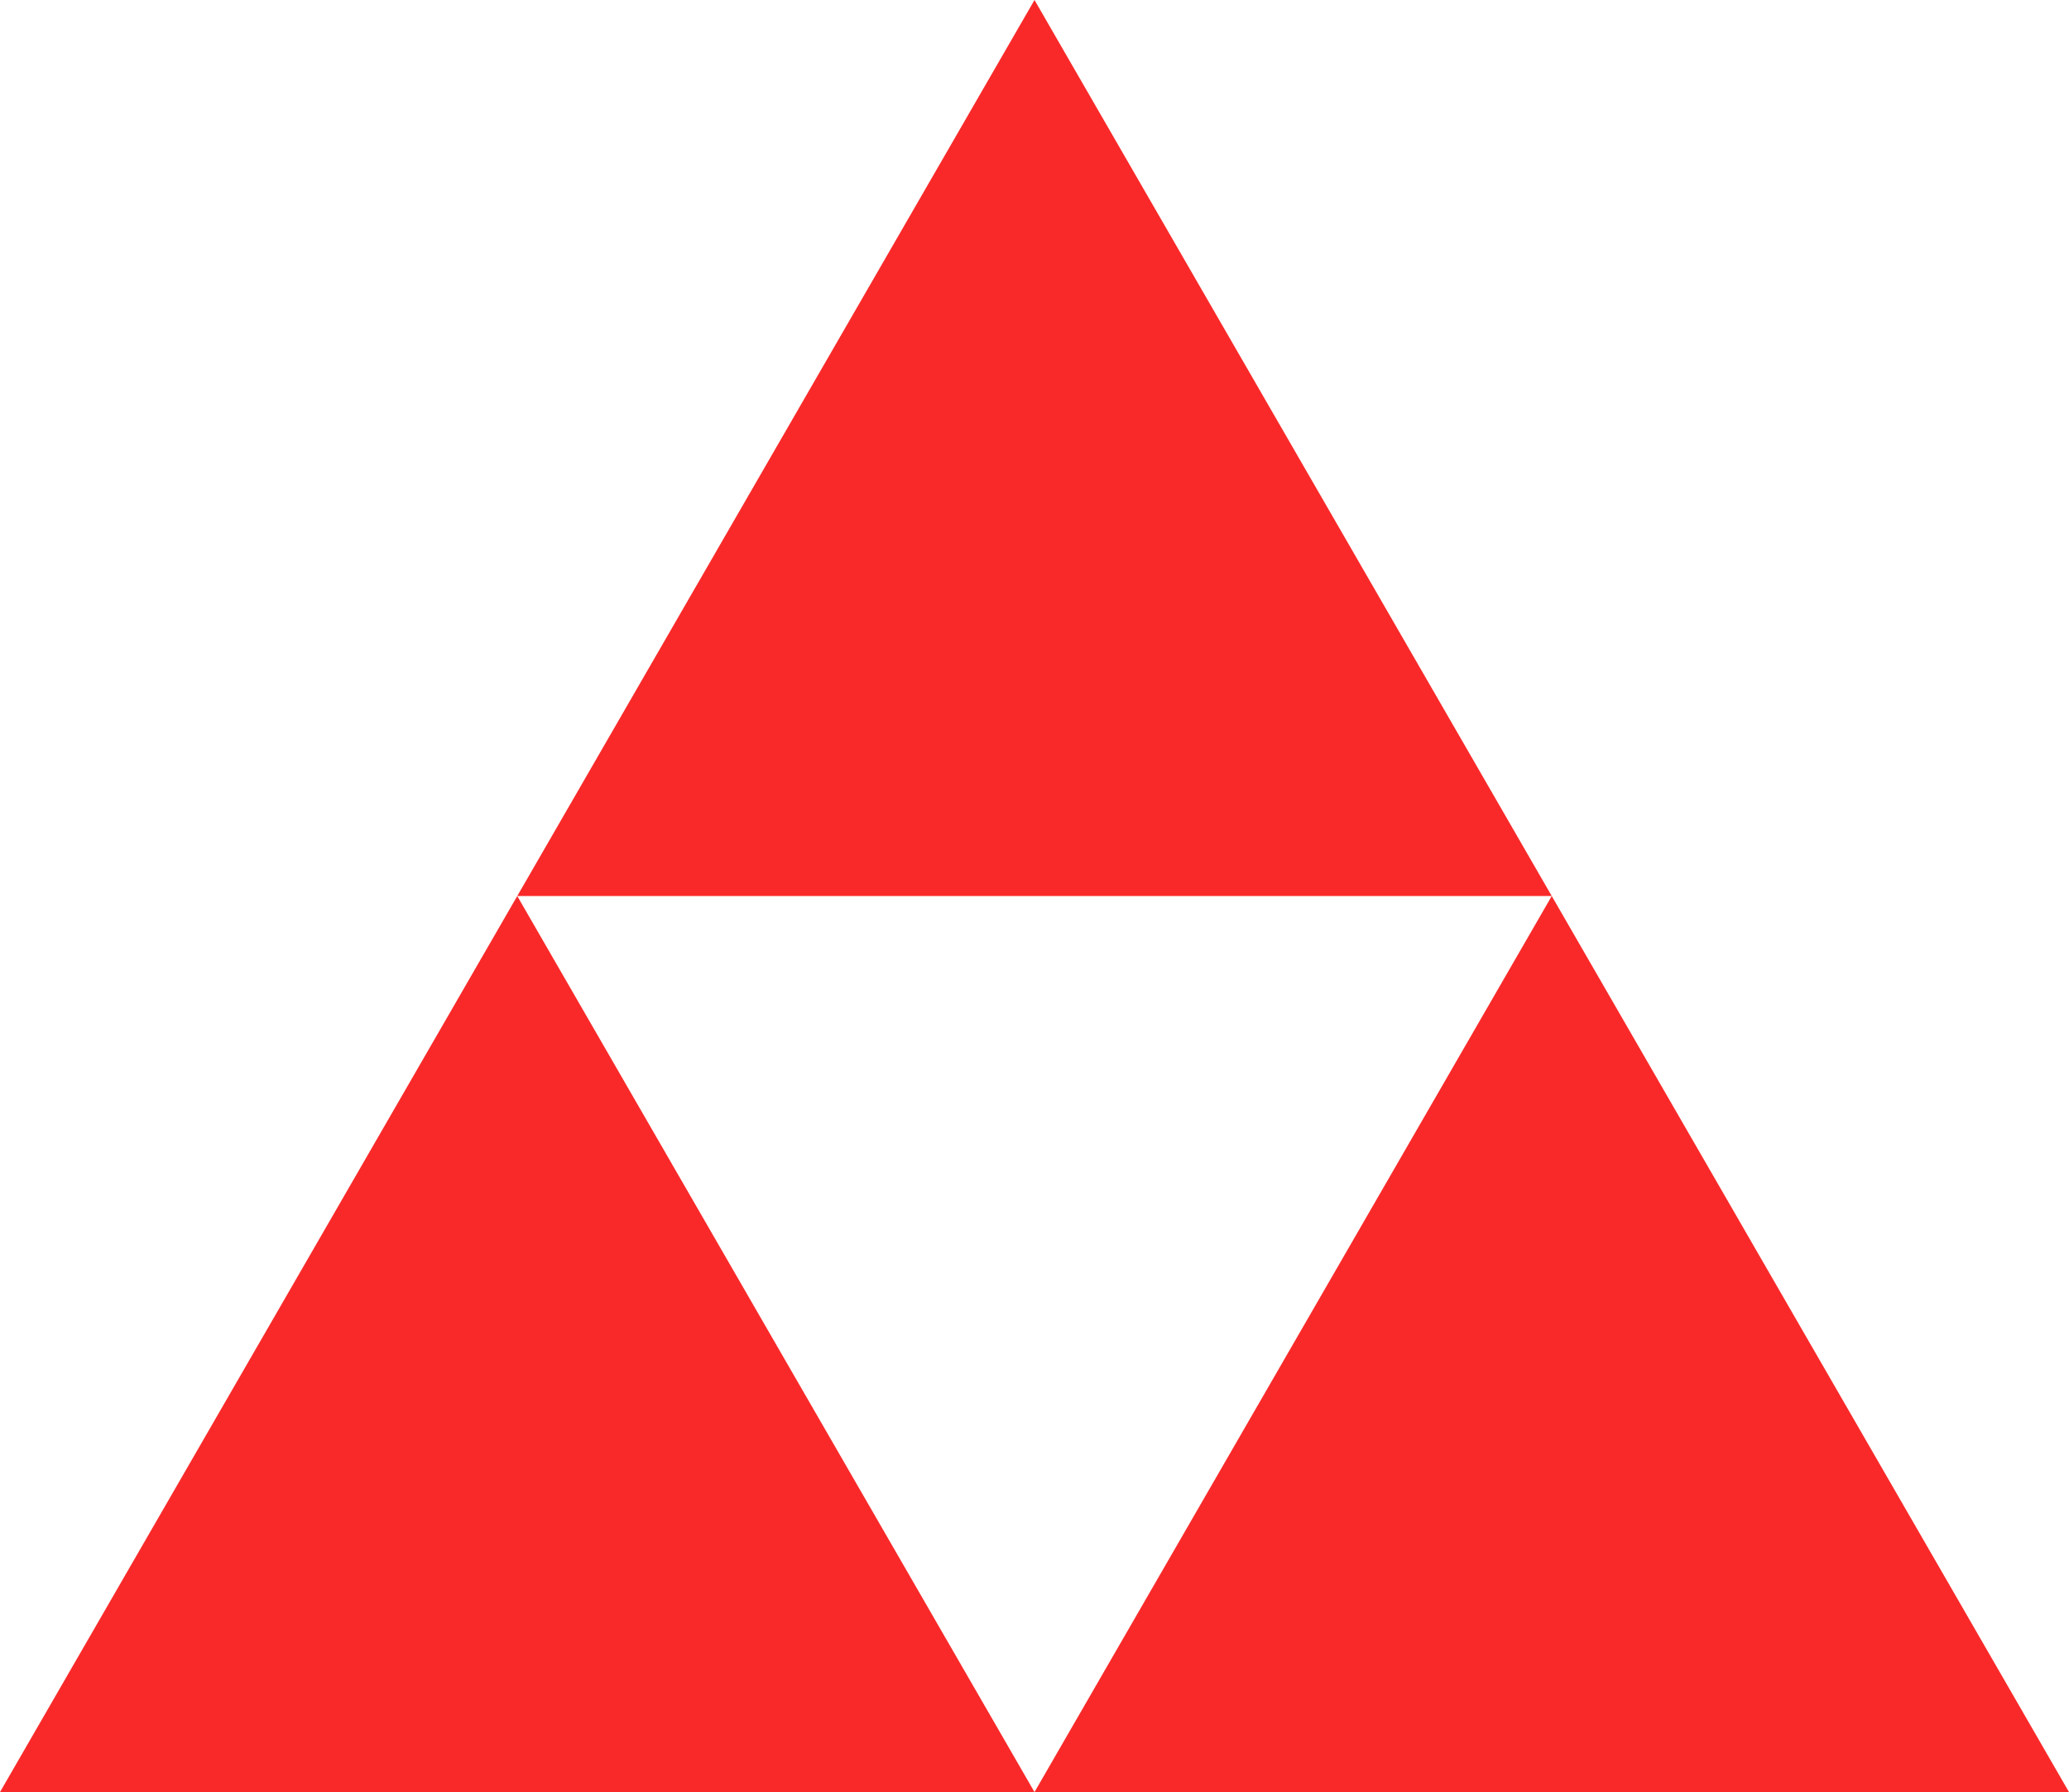<?xml version="1.0" encoding="UTF-8"?>
<svg id="Layer_2" data-name="Layer 2" xmlns="http://www.w3.org/2000/svg" viewBox="0 0 917.88 794.91">
  <defs>
    <style>
      .cls-1 {
        fill: #fa2929;
      }
    </style>
  </defs>
  <g id="Layer_1-2" data-name="Layer 1">
    <polygon class="cls-1" points="458.94 0 229.47 397.45 688.41 397.45 458.94 0"/>
    <polygon class="cls-1" points="458.94 794.91 917.88 794.91 688.41 397.45 458.94 794.91"/>
    <polygon class="cls-1" points="0 794.91 458.94 794.91 229.47 397.45 0 794.91"/>
  </g>
</svg>
